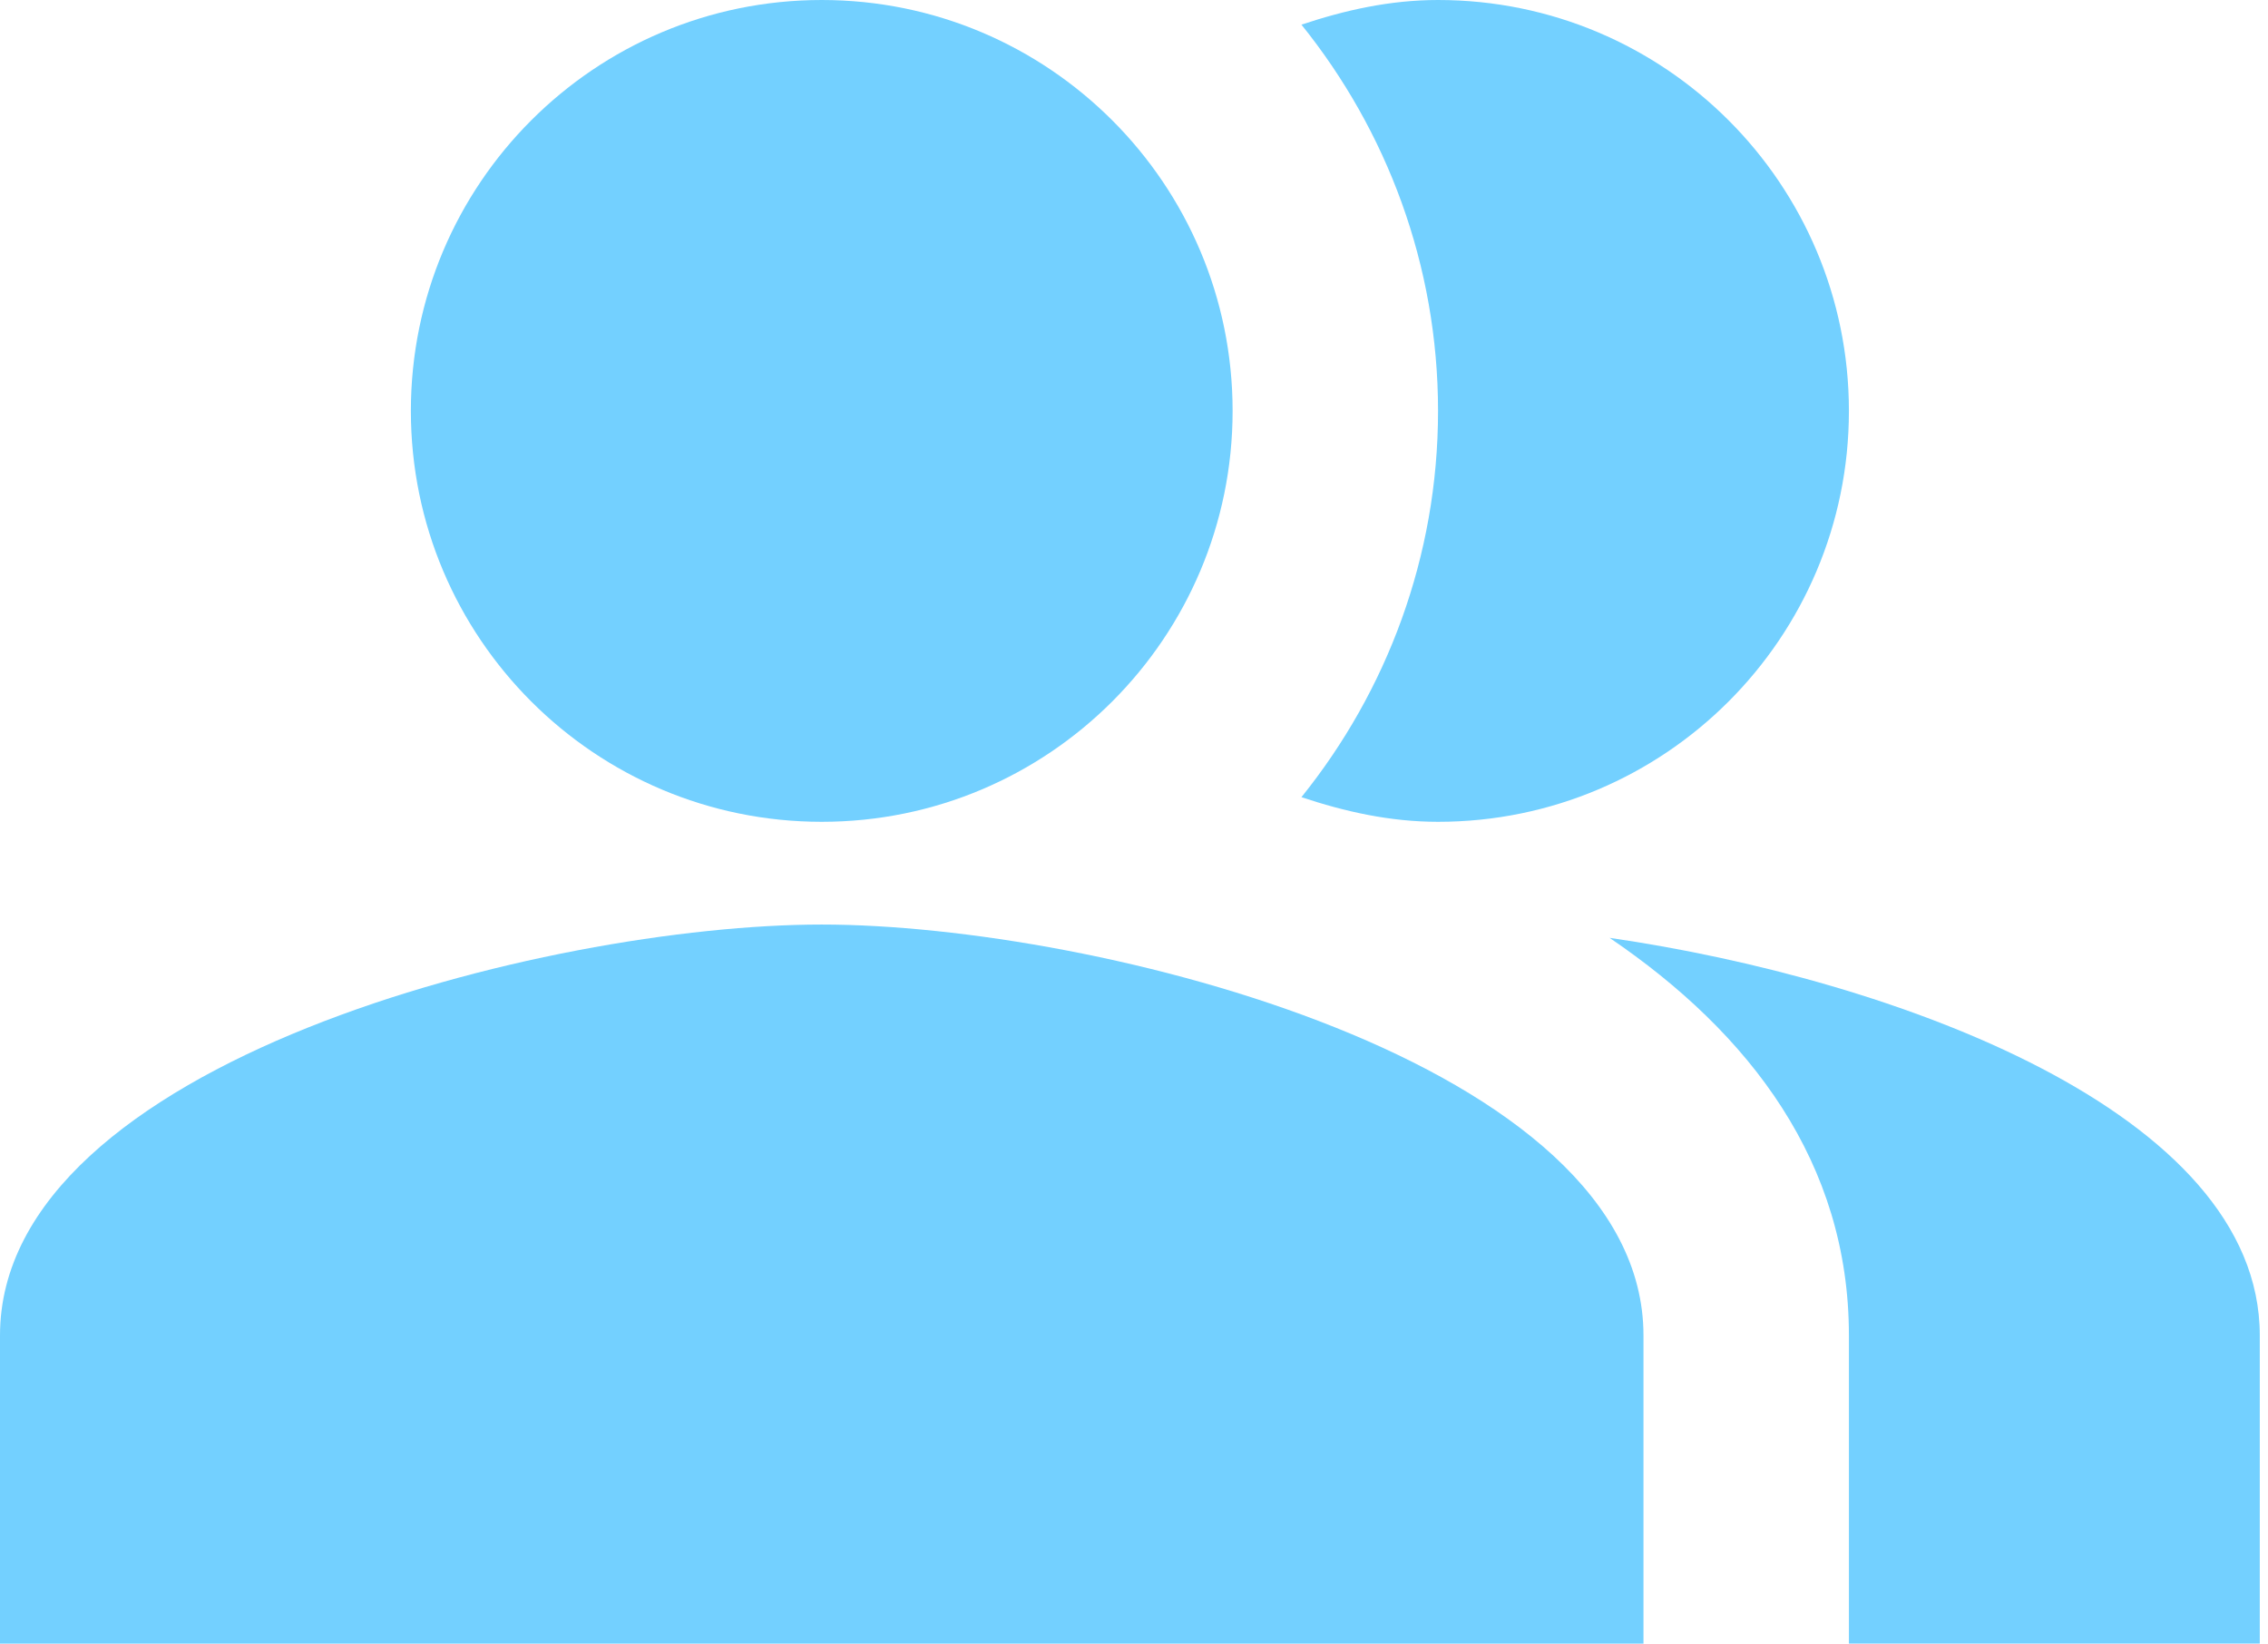 <svg width="138" height="100" viewBox="0 0 138 100" fill="none" xmlns="http://www.w3.org/2000/svg">
<path fill-rule="evenodd" clip-rule="evenodd" d="M97.938 57.06C106.5 62.873 112.5 70.748 112.5 81.248V99.998H137.5V81.248C137.5 67.623 115.187 59.56 97.938 57.06Z" fill="#73D0FF"/>
<path d="M50 50C63.807 50 75 38.807 75 25C75 11.193 63.807 0 50 0C36.193 0 25 11.193 25 25C25 38.807 36.193 50 50 50Z" fill="#73D0FF"/>
<path fill-rule="evenodd" clip-rule="evenodd" d="M87.5 50C101.312 50 112.5 38.812 112.5 25C112.5 11.188 101.312 0 87.5 0C84.562 0 81.812 0.625 79.188 1.5C84.375 7.938 87.5 16.125 87.5 25C87.5 33.875 84.375 42.062 79.188 48.5C81.812 49.375 84.562 50 87.5 50Z" fill="#73D0FF"/>
<path fill-rule="evenodd" clip-rule="evenodd" d="M50 56.25C33.312 56.25 0 64.625 0 81.25V100H100V81.25C100 64.625 66.688 56.25 50 56.25Z" fill="#73D0FF"/>
</svg>
